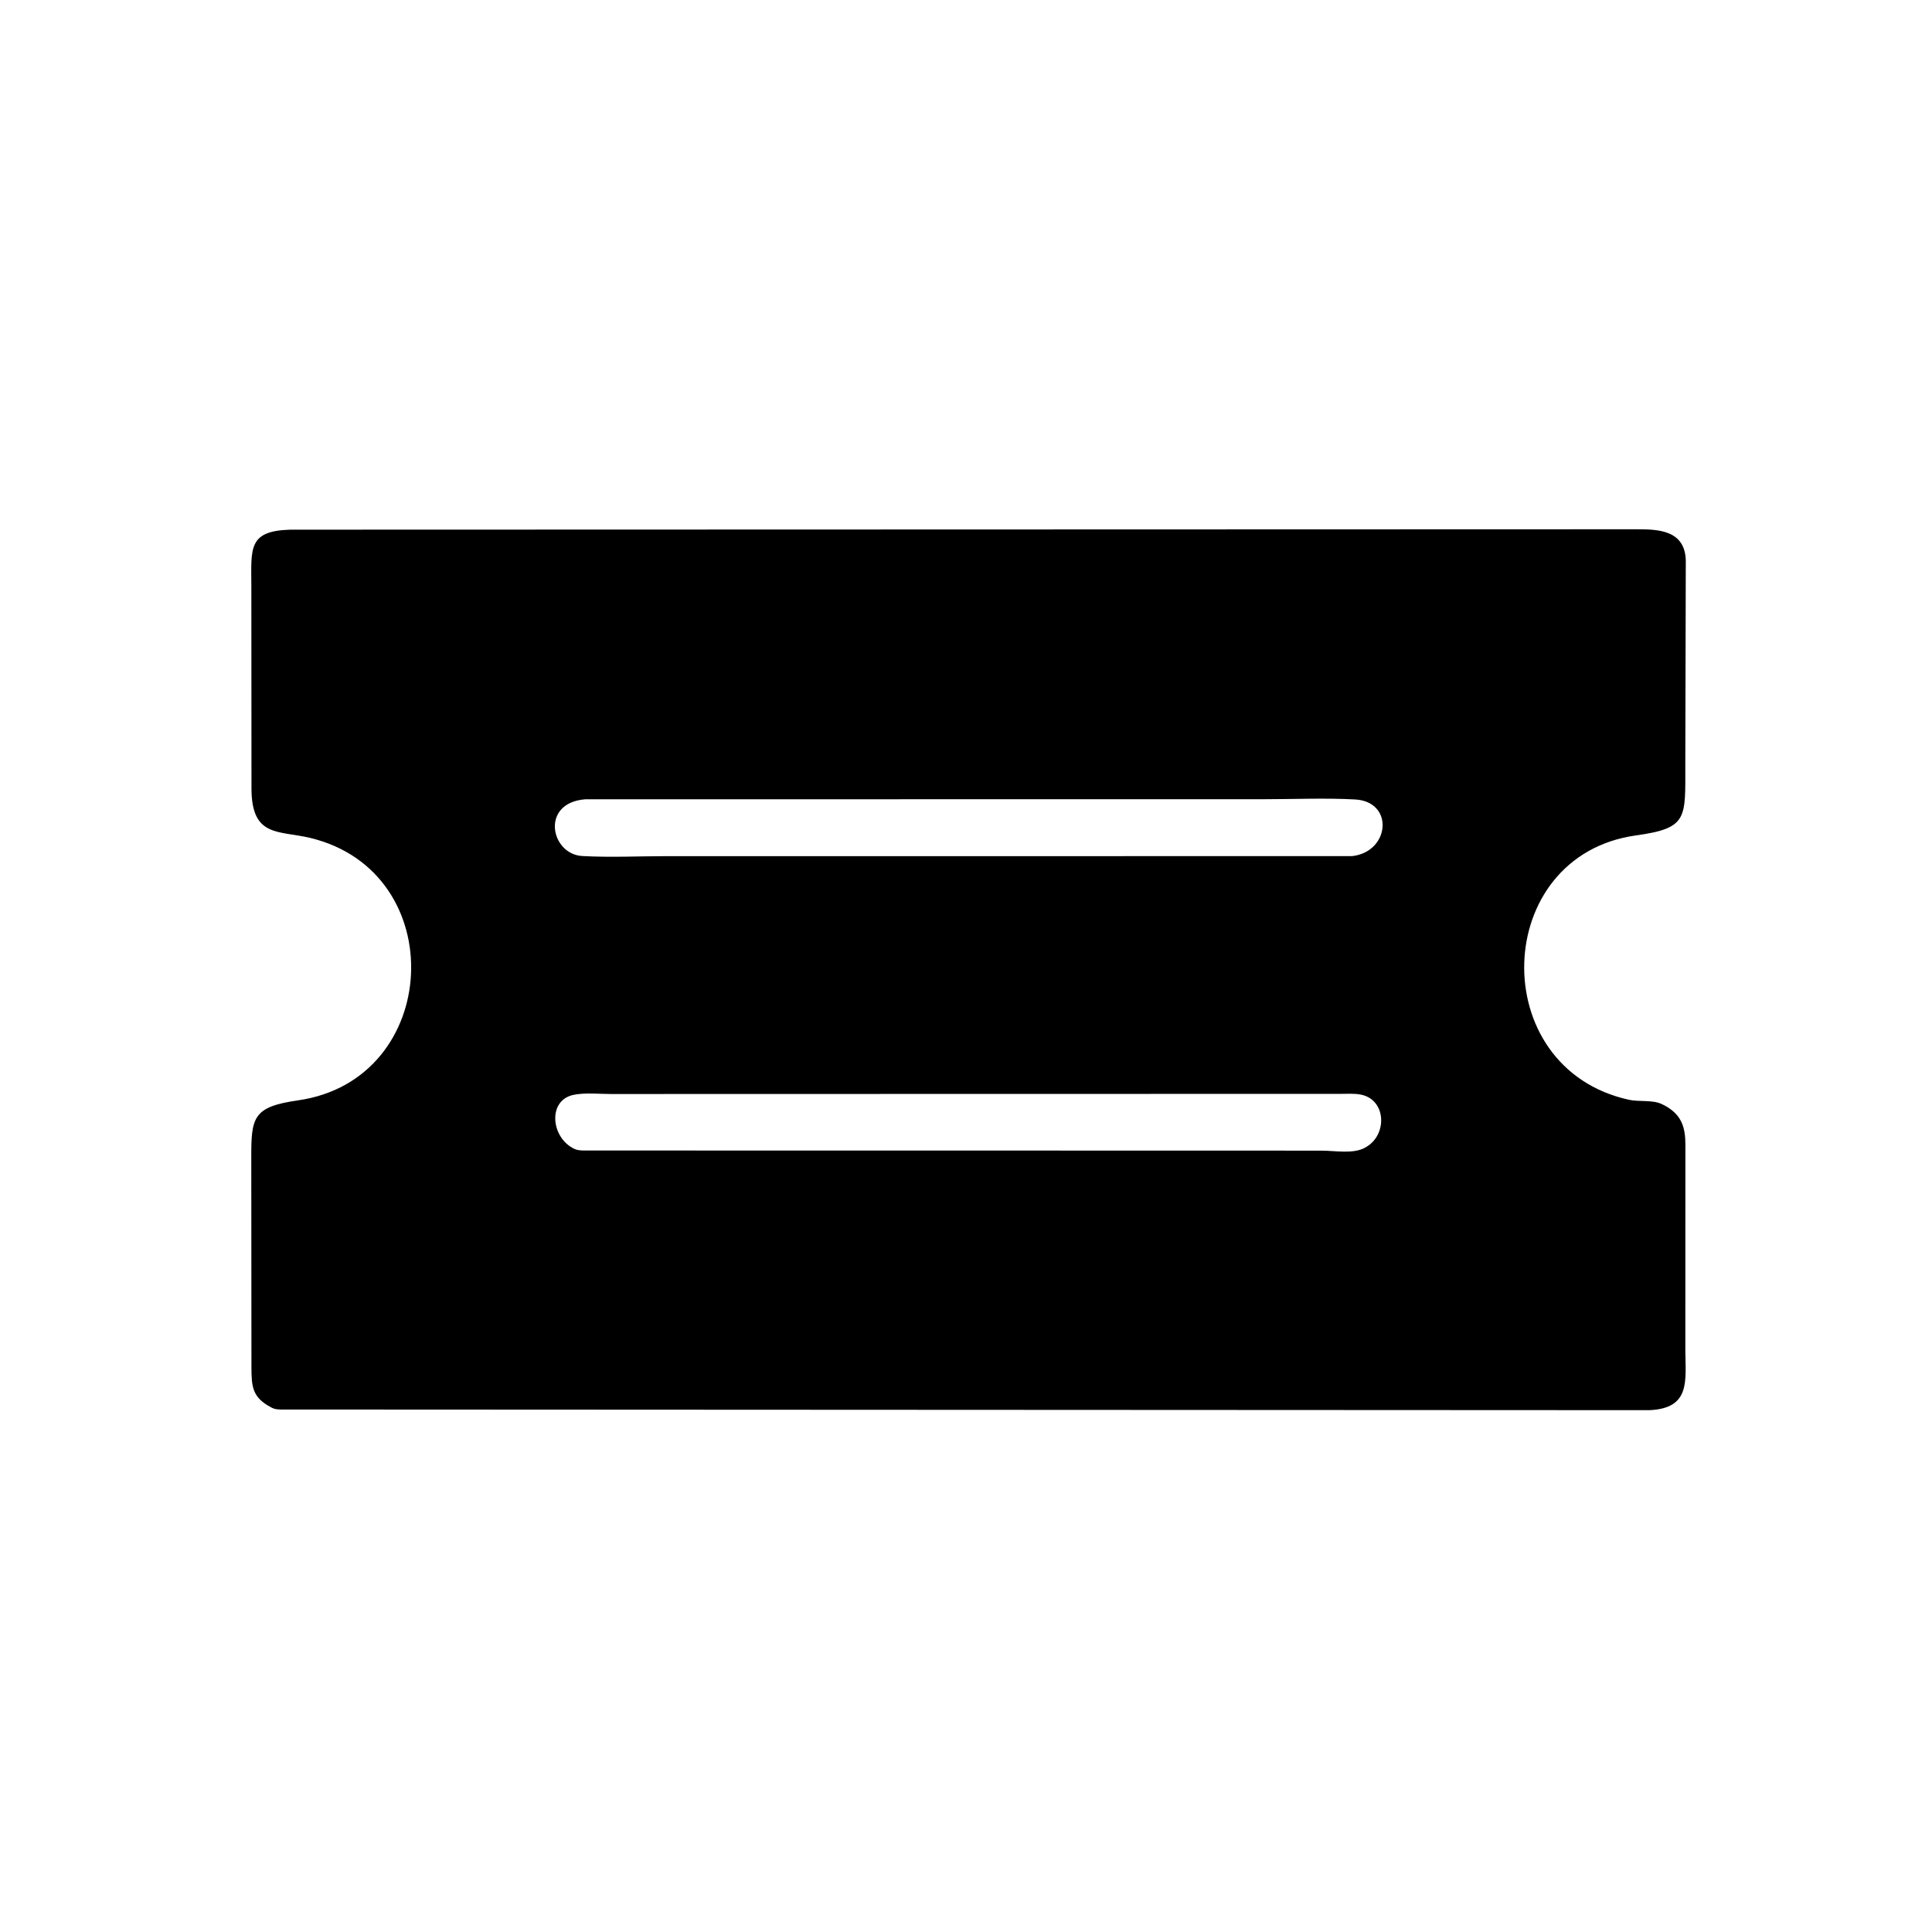<svg version="1.1" xmlns="http://www.w3.org/2000/svg" style="display: block;" viewBox="0 0 2048 2048" width="640" height="640">
<path transform="translate(0,0)" fill="rgb(0,0,0)" d="M 1748.35 1494.84 L 297.655 1494.14 C 294.587 1494.04 291.55 1493.91 288.729 1492.55 L 287.5 1491.9 C 267.416 1481.46 266.631 1469.83 266.541 1449.69 L 266.369 1228.66 C 266.232 1184.64 267.62 1173.33 315.986 1166.41 C 468.288 1144.64 478.527 924.263 329 888.262 C 295.355 880.161 266.695 887.965 266.578 835.924 L 266.439 620.747 C 266.294 581.098 262.994 562.764 307.685 561.474 L 1735.33 561.048 C 1757.68 561.072 1786.14 561.847 1787.01 594.139 L 1786.49 809.772 C 1786.46 867.498 1789.69 877.875 1734.34 885.553 C 1580.74 906.859 1574.24 1132.42 1726.81 1165.81 C 1737.36 1168.13 1751.38 1165.75 1761.04 1170.14 L 1764.12 1171.62 C 1782.77 1181.49 1786.72 1195.23 1786.59 1214.26 L 1786.52 1431.62 C 1786.72 1463.51 1792.36 1492.98 1748.35 1494.84 z M 620.463 847.274 C 572.467 850.965 583.626 905.581 617.248 907.428 C 646.665 909.044 677 907.589 706.501 907.552 L 1433.25 907.53 C 1473.48 903.042 1478.11 849.733 1436.49 847.465 C 1404.48 845.72 1371.57 847.218 1339.48 847.209 L 620.463 847.274 z M 732.51 1159.67 L 648.443 1159.72 C 635.89 1159.74 620.098 1158.02 607.858 1160.61 C 580.65 1166.37 583.99 1204.46 607 1216.88 L 608.236 1217.57 C 611.333 1219.19 614.578 1219.44 617.999 1219.58 L 1319.42 1219.68 L 1401.02 1219.73 C 1414.73 1219.72 1435.02 1223.63 1447.33 1216.38 L 1448.66 1215.61 C 1470.78 1202.32 1469.44 1165.8 1442.7 1160.36 C 1435.9 1158.98 1428.15 1159.54 1421.22 1159.54 L 732.51 1159.67 z"/>
</svg>
